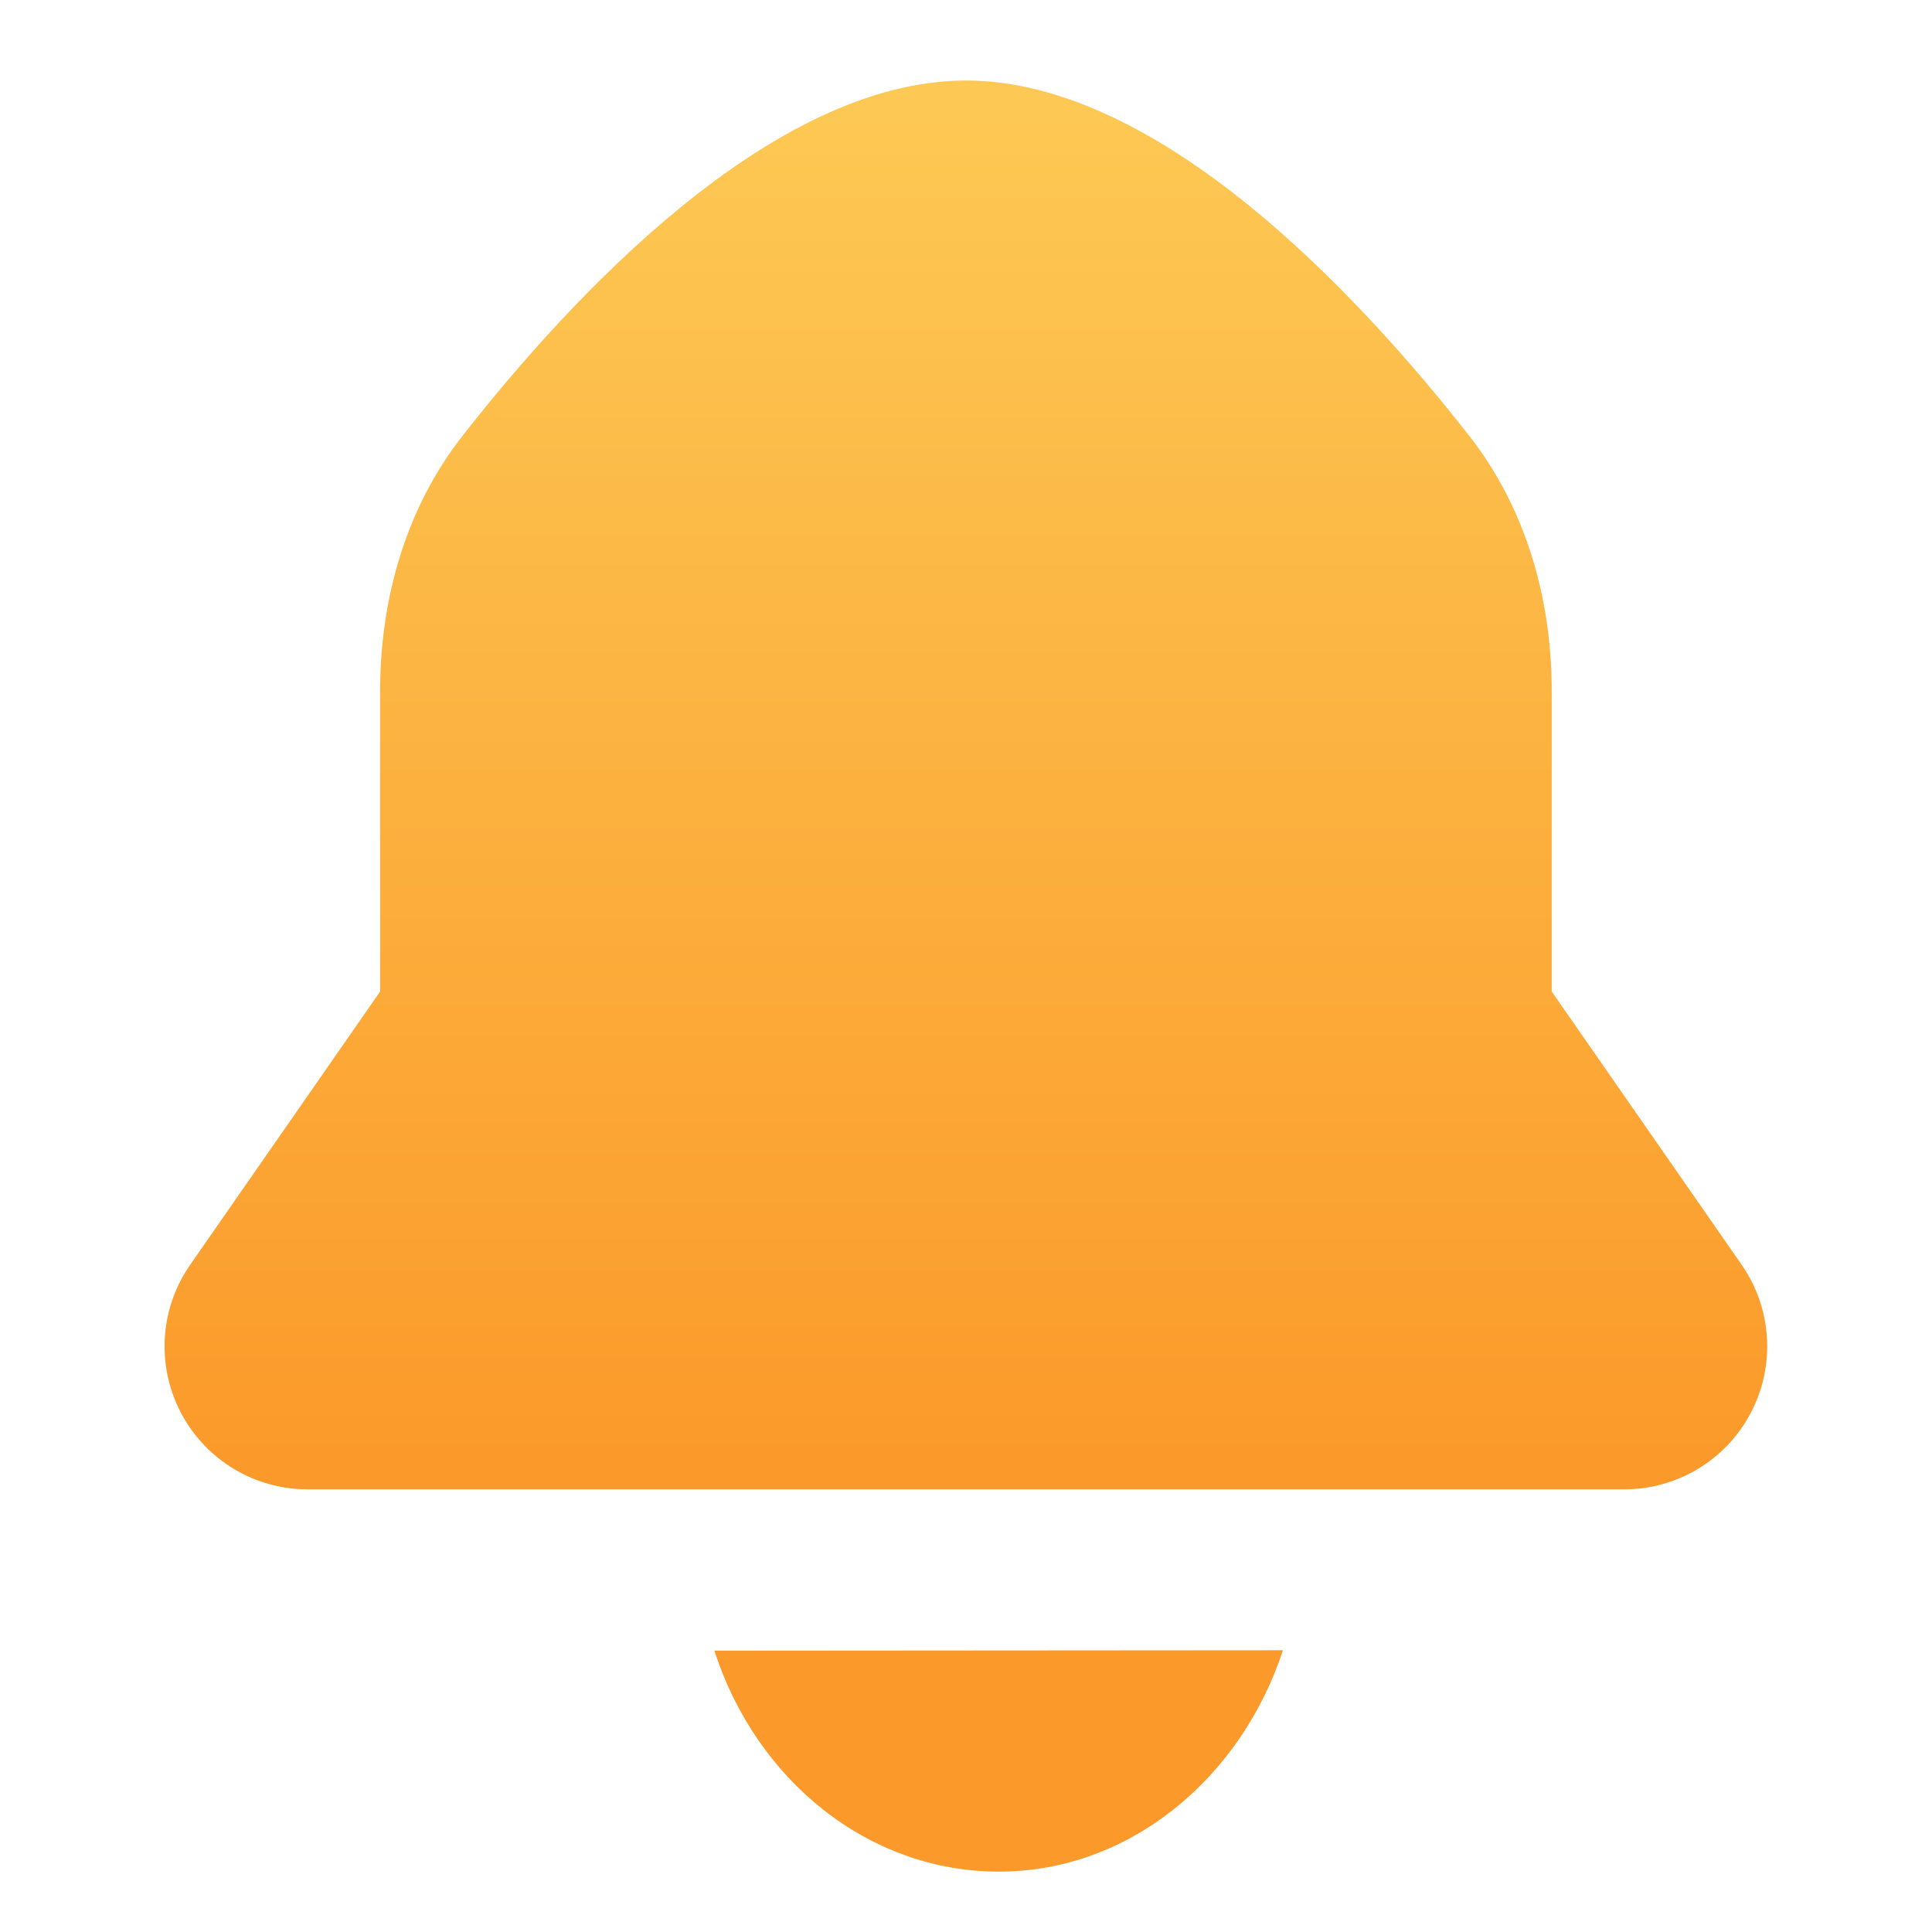 <svg width="24" height="24" viewBox="0 0 24 24" fill="none" xmlns="http://www.w3.org/2000/svg">
<path fill-rule="evenodd" clip-rule="evenodd" d="M5.745 5.415C7.096 3.688 9.587 1 11.999 1C14.41 1 16.901 3.688 18.252 5.415C18.957 6.316 19.276 7.441 19.276 8.585V12.317L21.636 15.712C22.055 16.316 22.059 17.116 21.645 17.724C21.315 18.21 20.765 18.501 20.178 18.501H11.999H3.819C3.232 18.501 2.682 18.21 2.352 17.724C1.938 17.116 1.942 16.316 2.362 15.712L4.722 12.317V8.585C4.722 7.441 5.04 6.316 5.745 5.415Z" fill="url(#paint0_linear_21955_76439)"/>
<path fill-rule="evenodd" clip-rule="evenodd" d="M8.874 20.505C9.39 22.105 10.777 23.25 12.409 23.25C14.033 23.25 15.416 22.089 15.937 20.5" fill="#FB992A"/>
<defs>
<linearGradient id="paint0_linear_21955_76439" x1="2.044" y1="1" x2="2.044" y2="18.501" gradientUnits="userSpaceOnUse">
<stop stop-color="#FDC954"/>
<stop offset="1" stop-color="#FB992A"/>
</linearGradient>
</defs>
</svg>
